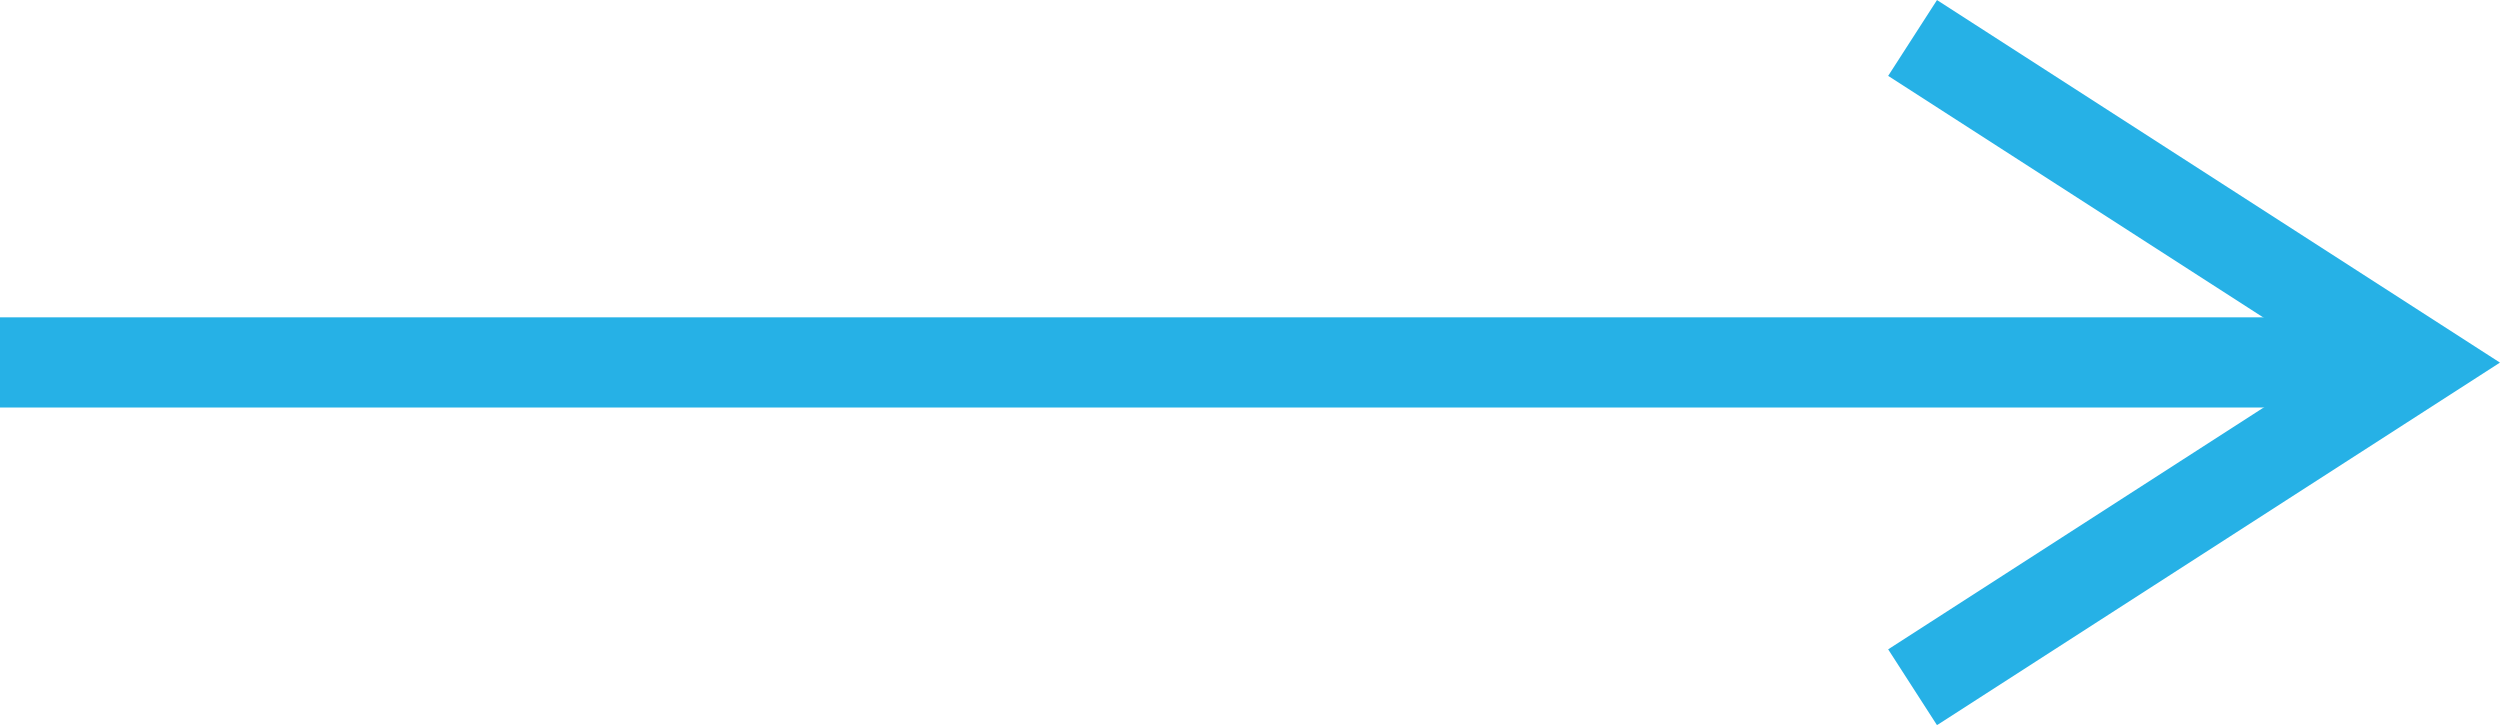 <svg xmlns="http://www.w3.org/2000/svg" width="27.723" height="8.038" viewBox="0 0 27.723 8.038">
  <path id="Path_11876" data-name="Path 11876" d="M12696-1962h26.8" transform="translate(-12696.001 1966.019)" fill="none" stroke="#26b1e6" stroke-width="1"/>
  <path id="Path_11877" data-name="Path 11877" d="M12737.333-1973.333l5.59,3.6-5.59,3.6" transform="translate(-12716.124 1973.754)" fill="none" stroke="#26b1e6" stroke-width="1"/>
</svg>
